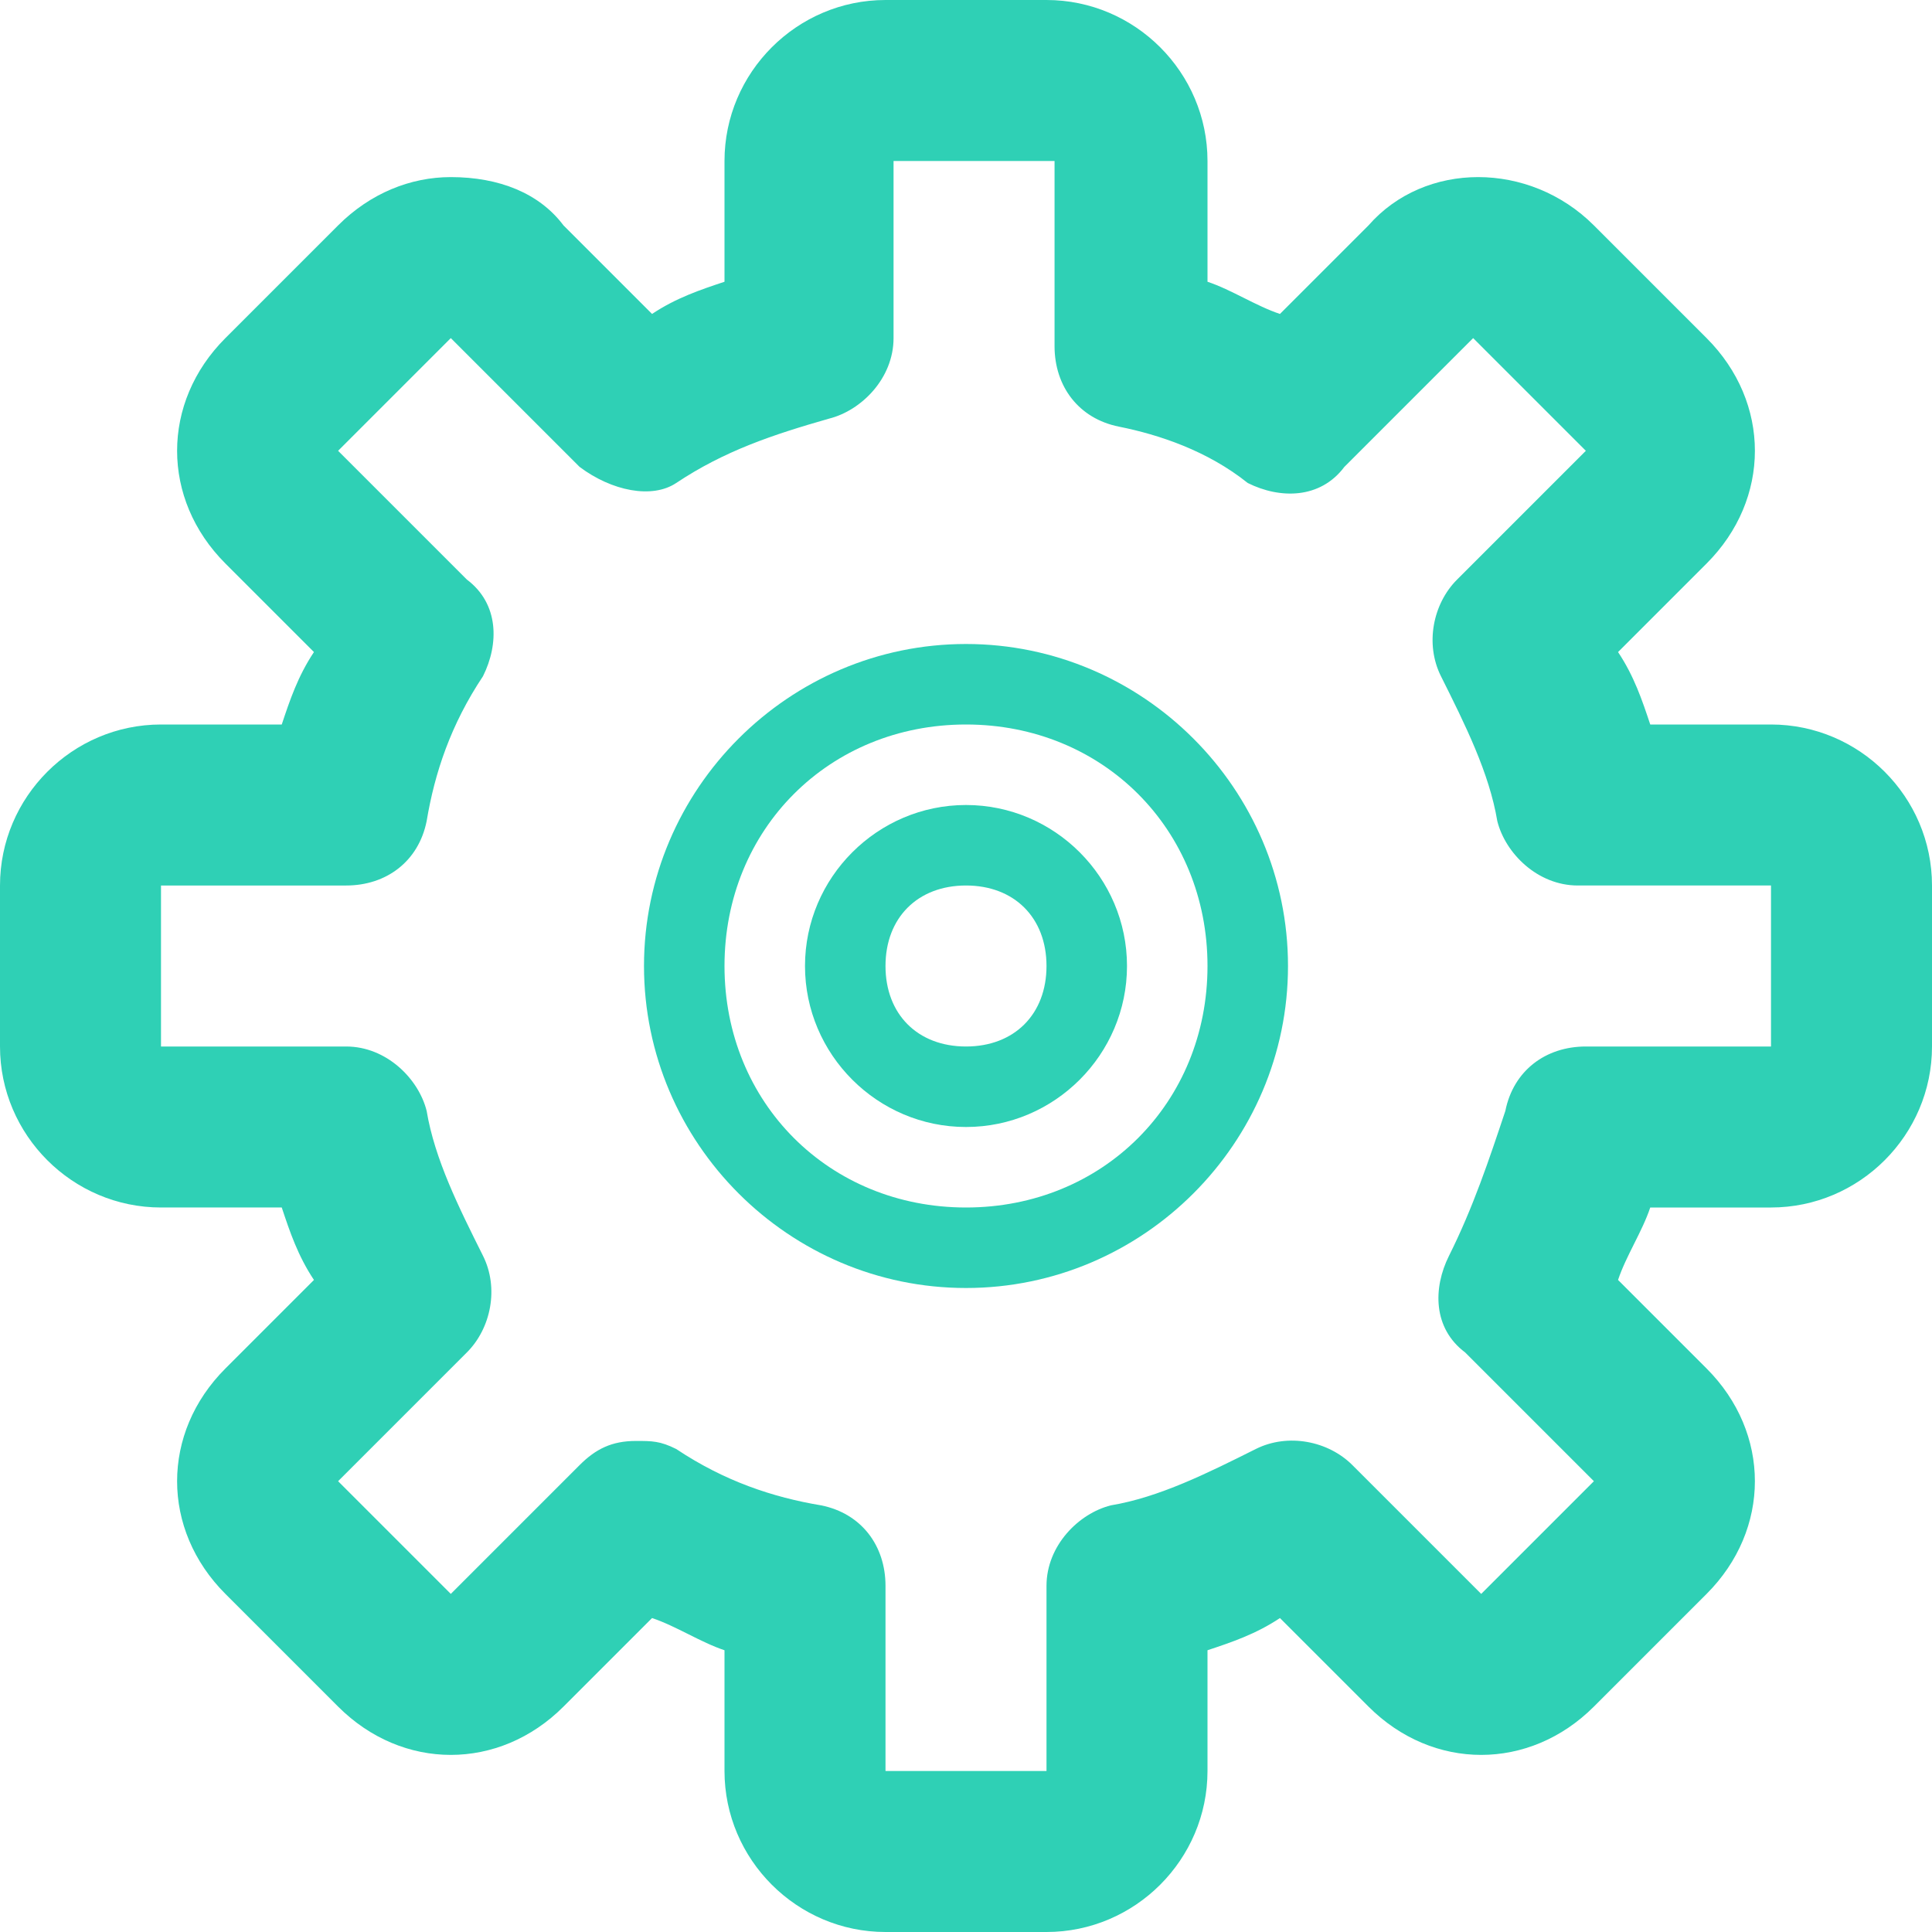 <?xml version="1.0" encoding="utf-8"?>
<!-- Generator: Adobe Illustrator 28.0.0, SVG Export Plug-In . SVG Version: 6.00 Build 0)  -->
<svg version="1.1" id="Layer_1" xmlns="http://www.w3.org/2000/svg" xmlns:xlink="http://www.w3.org/1999/xlink" x="0px" y="0px"
	 viewBox="0 0 24 24" style="enable-background:new 0 0 24 24;" xml:space="preserve">
<style type="text/css">
	.st0{fill:#2fd0b5;}
</style>
<path class="st0" d="M12,8c-2.2,0-4,1.8-4,4s1.8,4,4,4s4-1.8,4-4S14.2,8,12,8z M12,15c-1.7,0-3-1.3-3-3s1.3-3,3-3s3,1.3,3,3
	S13.7,15,12,15z"/>
<path class="st0" d="M12,10c-1.1,0-2,0.9-2,2s0.9,2,2,2s2-0.9,2-2S13.1,10,12,10z M12,13c-0.6,0-1-0.4-1-1s0.4-1,1-1s1,0.4,1,1
	S12.6,13,12,13z"/>
<path class="st0" d="M22,9h-1.5c-0.1-0.3-0.2-0.6-0.4-0.9L21.2,7c0.4-0.4,0.6-0.9,0.6-1.4s-0.2-1-0.6-1.4l-1.4-1.4
	C19,2,17.7,2,17,2.8l-1.1,1.1c-0.3-0.1-0.6-0.3-0.9-0.4V2c0-1.1-0.9-2-2-2h-2C9.9,0,9,0.9,9,2v1.5C8.7,3.6,8.4,3.7,8.1,3.9L7,2.8
	C6.7,2.4,6.2,2.2,5.6,2.2l0,0c-0.5,0-1,0.2-1.4,0.6L2.8,4.2C2.4,4.6,2.2,5.1,2.2,5.6s0.2,1,0.6,1.4l1.1,1.1C3.7,8.4,3.6,8.7,3.5,9H2
	c-1.1,0-2,0.9-2,2v2c0,1.1,0.9,2,2,2h1.5c0.1,0.3,0.2,0.6,0.4,0.9L2.8,17c-0.4,0.4-0.6,0.9-0.6,1.4s0.2,1,0.6,1.4l1.4,1.4
	C5,22,6.2,22,7,21.2l1.1-1.1c0.3,0.1,0.6,0.3,0.9,0.4V22c0,1.1,0.9,2,2,2h2c1.1,0,2-0.9,2-2v-1.5c0.3-0.1,0.6-0.2,0.9-0.4l1.1,1.1
	c0.4,0.4,0.9,0.6,1.4,0.6s1-0.2,1.4-0.6l1.4-1.4c0.8-0.8,0.8-2,0-2.8l-1.1-1.1c0.1-0.3,0.3-0.6,0.4-0.9H22c1.1,0,2-0.9,2-2v-2
	C24,9.9,23.1,9,22,9L22,9z M22,13h-2.3c-0.5,0-0.9,0.3-1,0.8c-0.2,0.6-0.4,1.2-0.7,1.8c-0.2,0.4-0.2,0.9,0.2,1.2l1.6,1.6l-1.4,1.4
	l-1.6-1.6c-0.3-0.3-0.8-0.4-1.2-0.2c-0.6,0.3-1.2,0.6-1.8,0.7c-0.4,0.1-0.8,0.5-0.8,1V22h-2v-2.3c0-0.5-0.3-0.9-0.8-1
	C9.6,18.6,9,18.4,8.4,18c-0.2-0.1-0.3-0.1-0.5-0.1c-0.3,0-0.5,0.1-0.7,0.3l-1.6,1.6l-1.4-1.4l1.6-1.6C6.1,16.5,6.2,16,6,15.6
	c-0.3-0.6-0.6-1.2-0.7-1.8c-0.1-0.4-0.5-0.8-1-0.8L2,13v-2h2.3c0.5,0,0.9-0.3,1-0.8C5.4,9.6,5.6,9,6,8.4C6.2,8,6.2,7.5,5.8,7.2
	L4.2,5.6l1.4-1.4l1.6,1.6C7.6,6.1,8.1,6.2,8.4,6C9,5.6,9.6,5.4,10.3,5.2c0.4-0.1,0.8-0.5,0.8-1V2h2v2.3c0,0.5,0.3,0.9,0.8,1
	C14.4,5.4,15,5.6,15.5,6c0.4,0.2,0.9,0.2,1.2-0.2l1.6-1.6l1.4,1.4l-1.6,1.6c-0.3,0.3-0.4,0.8-0.2,1.2c0.3,0.6,0.6,1.2,0.7,1.8
	c0.1,0.4,0.5,0.8,1,0.8H22V13L22,13z"/>
</svg>
